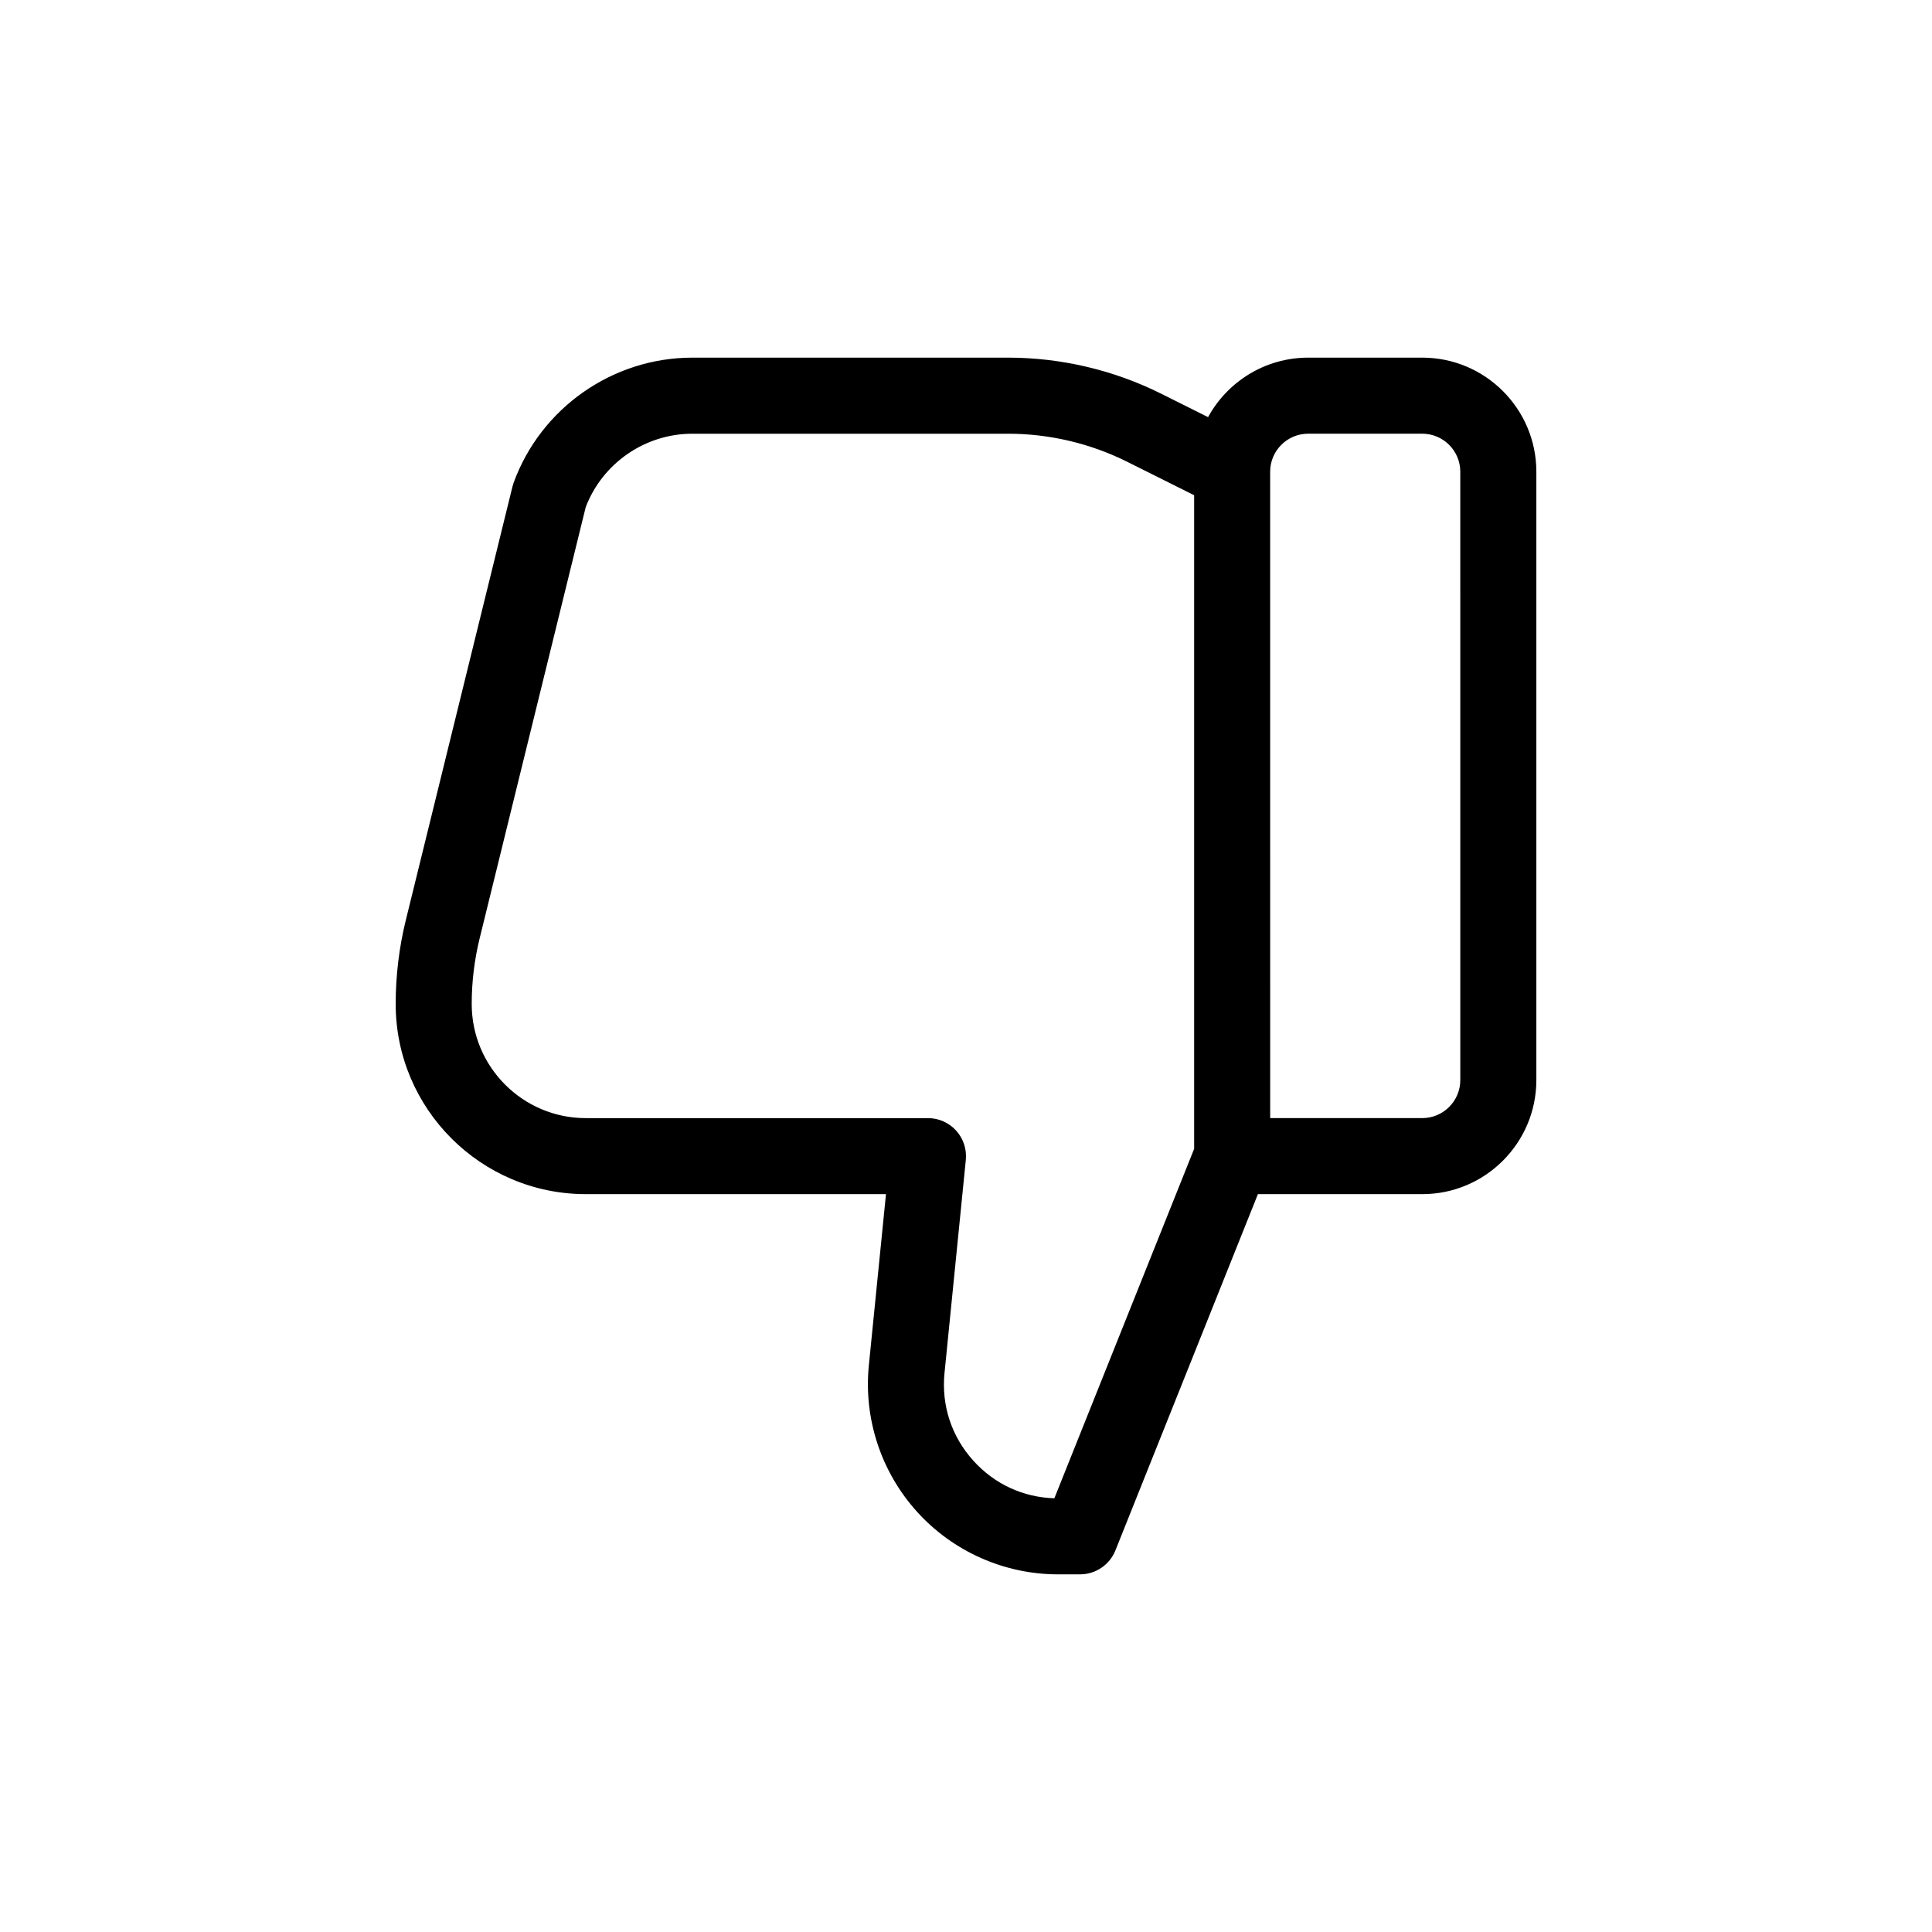 <?xml version="1.0" encoding="UTF-8"?>
<!-- Uploaded to: ICON Repo, www.svgrepo.com, Generator: ICON Repo Mixer Tools -->
<svg fill="#000000" width="800px" height="800px" version="1.1" viewBox="144 144 512 512" xmlns="http://www.w3.org/2000/svg">
 <path d="m430.23 561.22h-5.844c-14.207 0-27.824-6.039-37.359-16.582-9.531-10.535-14.188-24.676-12.773-38.812l4.539-45.367h-79.551c-27.781 0-50.383-22.602-50.383-50.383 0-7.5 0.906-14.992 2.695-22.27l28.25-114.83c0.09-0.352 0.191-0.699 0.312-1.039 7.219-19.828 26.246-33.156 47.355-33.156h83.727c14.008 0 28.031 3.309 40.559 9.574l12.391 6.191c5.133-9.383 15.102-15.766 26.539-15.766h30.23c16.672 0 30.23 13.559 30.23 30.23v161.22c0 16.672-13.559 30.23-30.23 30.23h-43.559l-37.77 94.43c-1.535 3.816-5.242 6.328-9.359 6.328zm-131-282.86-28.109 114.27c-1.398 5.699-2.113 11.574-2.113 17.453 0 16.672 13.559 30.23 30.23 30.23h90.688c2.848 0 5.562 1.203 7.465 3.316 1.914 2.109 2.836 4.934 2.559 7.766l-5.644 56.445c-0.863 8.605 1.859 16.879 7.664 23.285 5.582 6.176 13.168 9.68 21.445 9.934l37.043-92.609v-173.21l-17.719-8.855c-9.742-4.871-20.648-7.445-31.539-7.445h-83.73c-12.5 0-23.777 7.781-28.238 19.422zm181.38 161.95h40.305c5.559 0 10.078-4.519 10.078-10.078l-0.004-161.22c0-5.559-4.519-10.078-10.078-10.078h-30.23c-5.559 0-10.078 4.519-10.078 10.078z"/>
</svg>